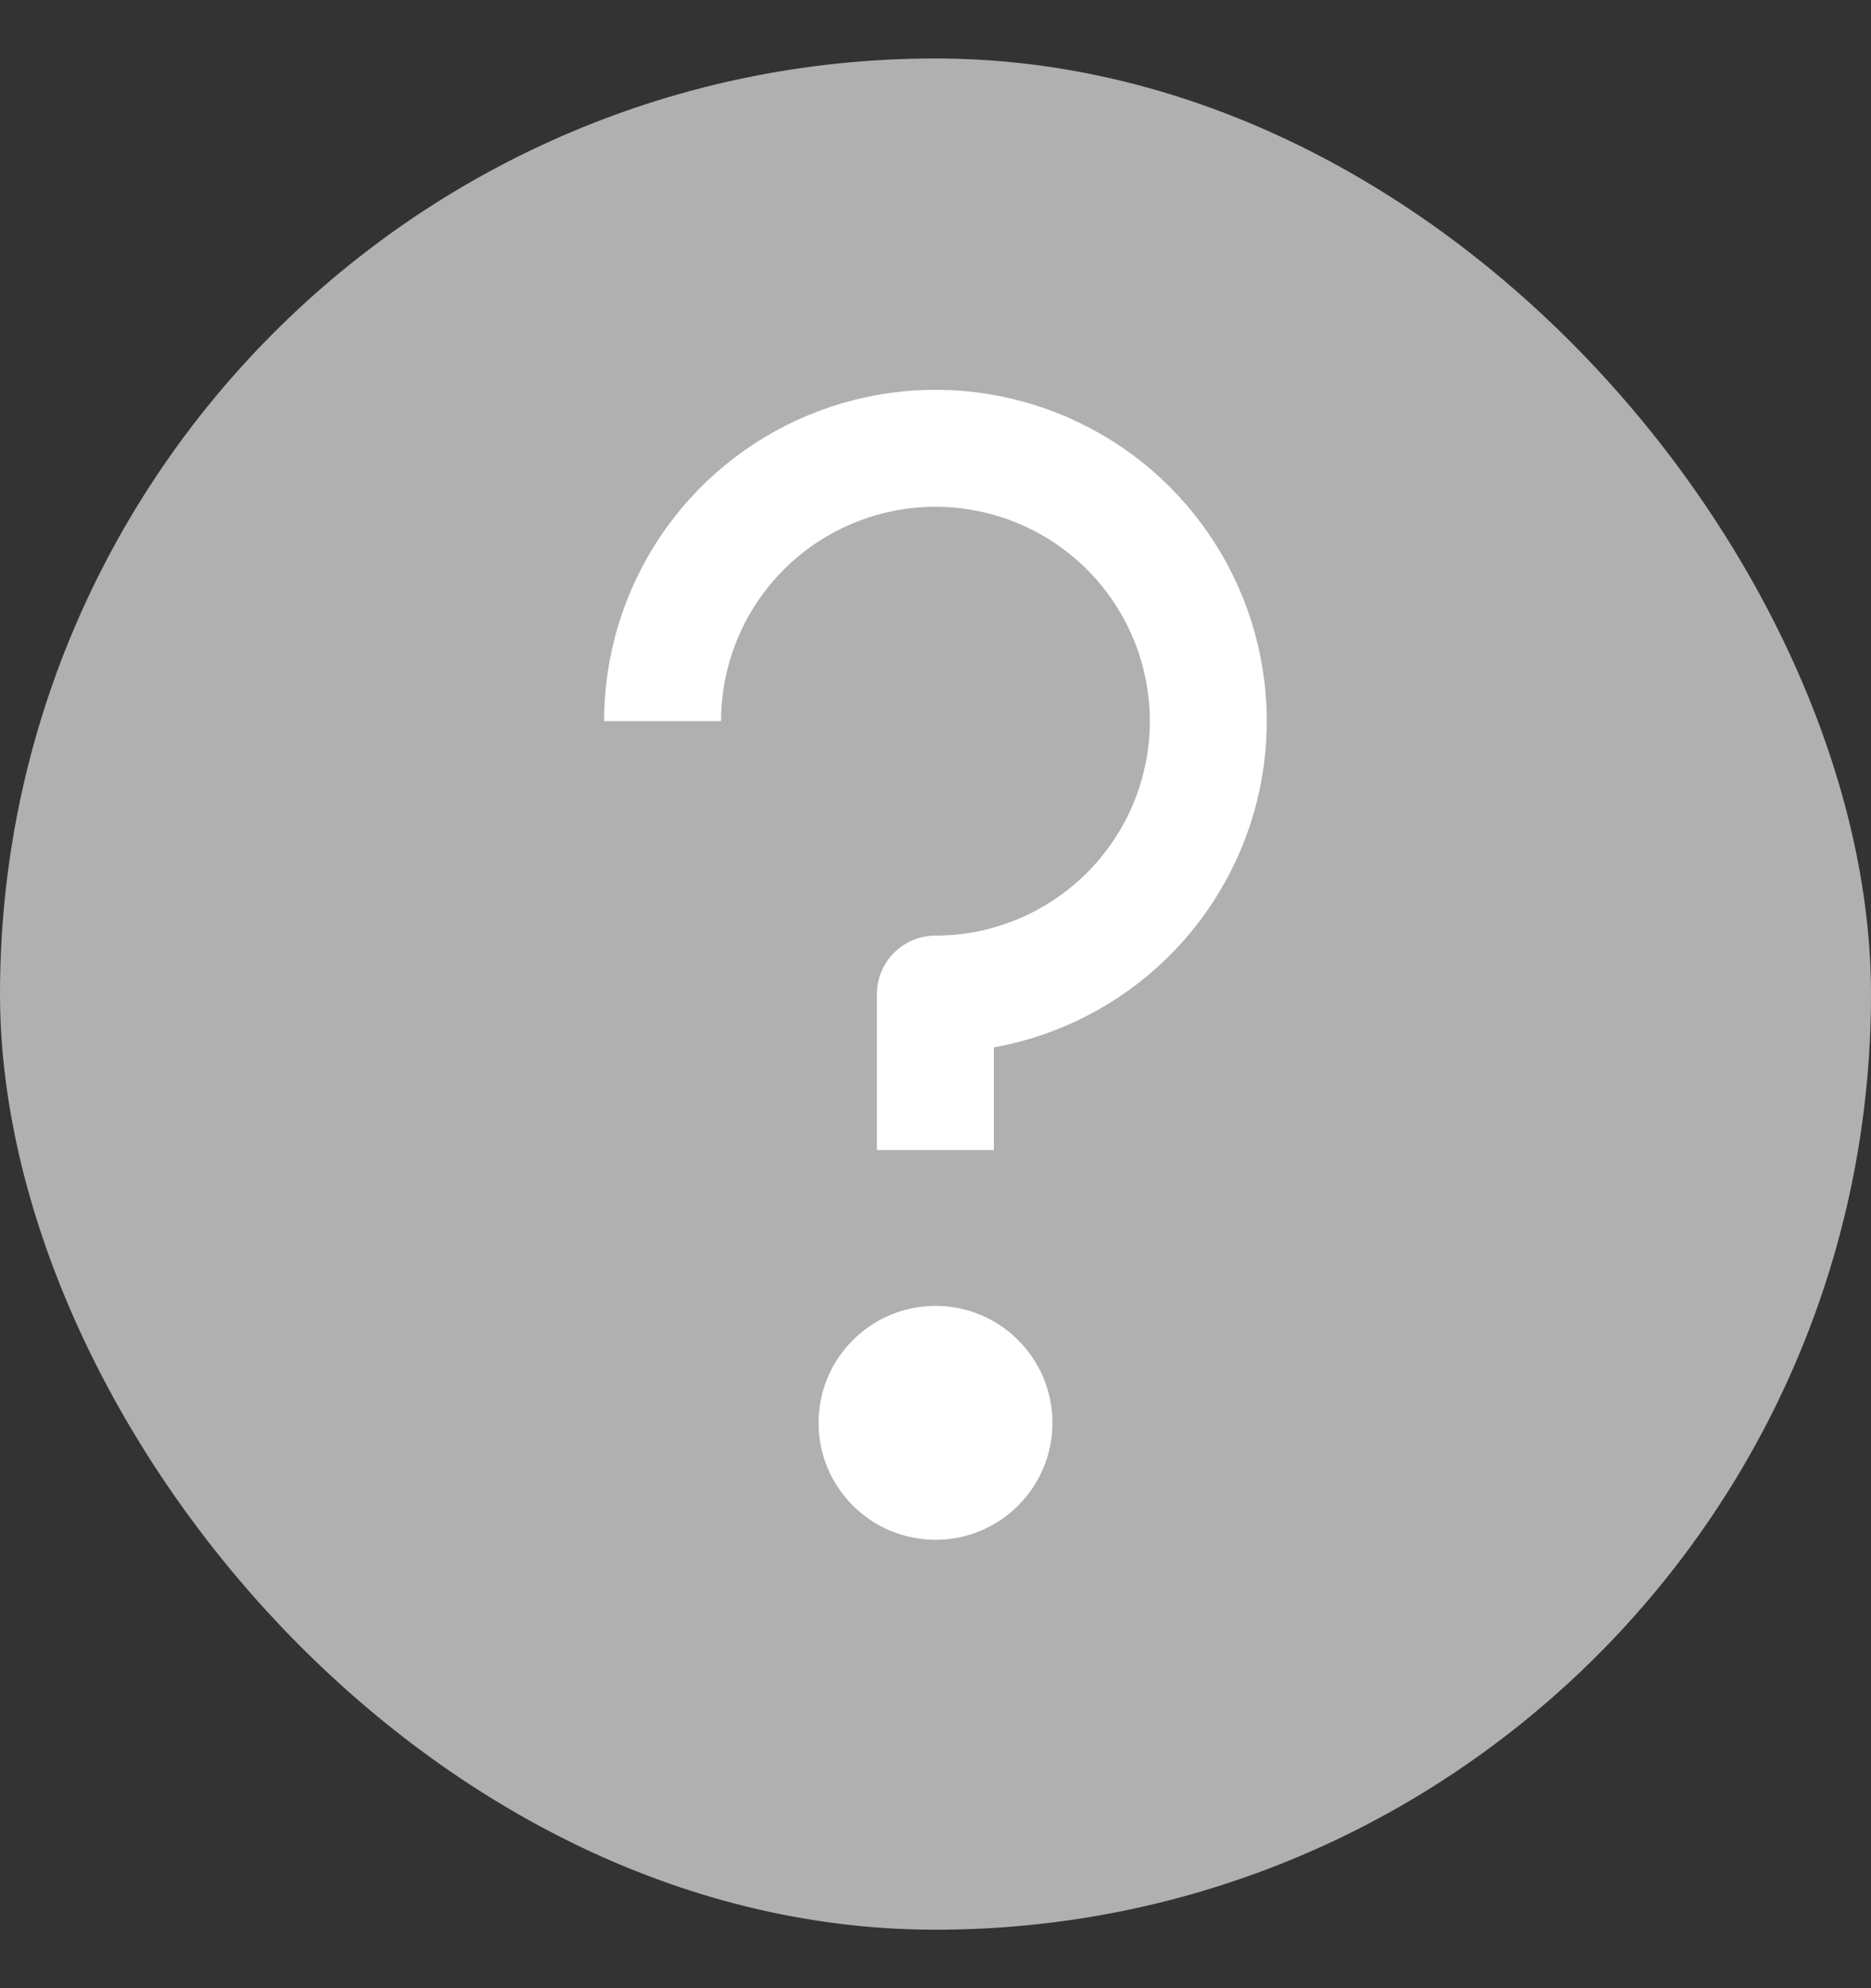 <svg width="16" height="17" viewBox="0 0 16 17" fill="none" xmlns="http://www.w3.org/2000/svg">
<rect x="0" y="0" width="16" height="17" fill="#333333" stroke="none"/>
<rect y="0.5" width="16" height="16" rx="8" fill="#B0B0B0"/>
<path d="M8 13.166C8.552 13.166 9 12.718 9 12.166C9 11.614 8.552 11.166 8 11.166C7.448 11.166 7 11.614 7 12.166C7 12.718 7.448 13.166 8 13.166Z" fill="white"/>
<path d="M7.999 9.833V8.5C8.461 8.5 8.912 8.363 9.296 8.106C9.679 7.85 9.978 7.486 10.155 7.059C10.332 6.633 10.378 6.164 10.288 5.711C10.198 5.259 9.976 4.843 9.649 4.516C9.323 4.19 8.907 3.968 8.455 3.878C8.002 3.788 7.533 3.834 7.106 4.011C6.68 4.187 6.316 4.486 6.059 4.87C5.803 5.254 5.666 5.705 5.666 6.166" stroke="white" stroke-linejoin="round"/>
</svg>
